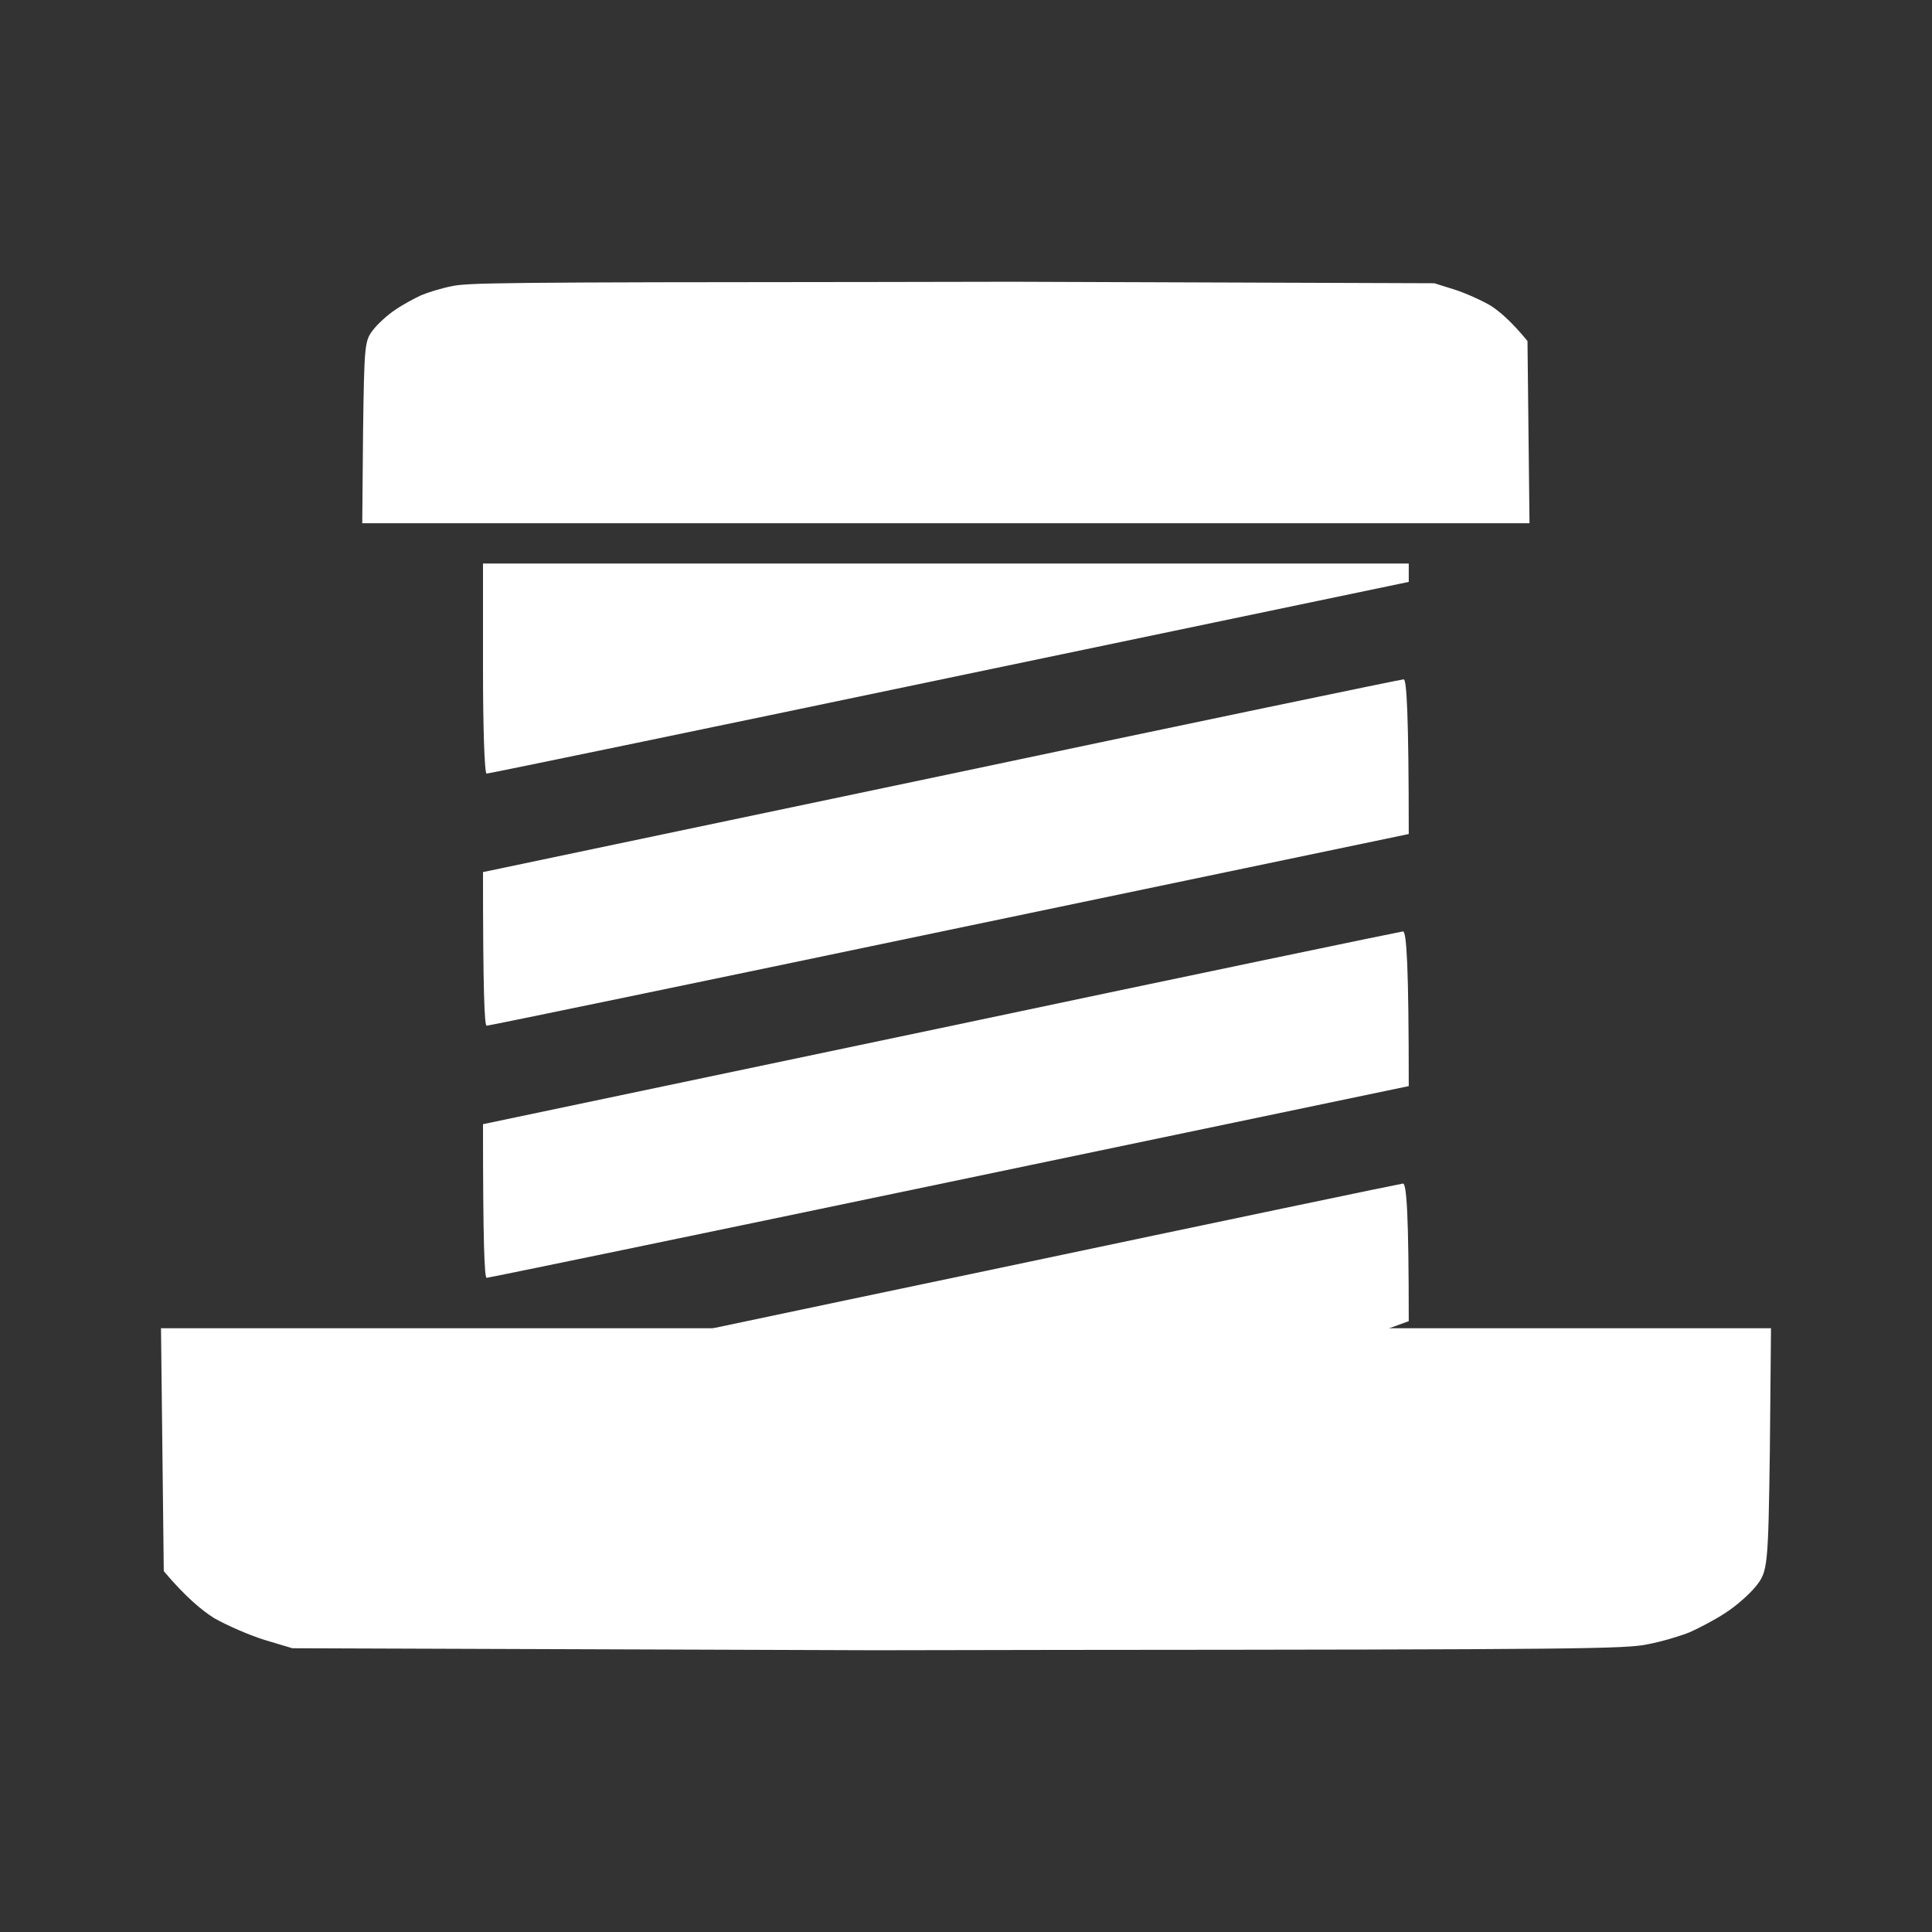 <svg width="48" height="48" viewBox="0 0 48 48" fill="none" xmlns="http://www.w3.org/2000/svg">
<rect x="0" y="0" width="48" height="48" fill="#333333" stroke="none"/>
<path d="M10.46 7.337C10.621 7.268 10.963 7.162 11.215 7.112C11.608 7.025 12.403 7.012 21.889 7.006L25.141 7L35.634 7.037L36.137 7.194C36.409 7.281 36.812 7.462 37.043 7.599C37.265 7.743 37.557 7.993 37.95 8.473L38 13L9 13L9.02 10.74C9.05 8.536 9.06 8.467 9.272 8.193C9.393 8.036 9.644 7.812 9.826 7.693C10.007 7.568 10.299 7.412 10.46 7.337Z" fill="#ffffff"/>
<path d="M12.09 19.22C12.036 19.22 12 18.045 12 16.61L12 14L35 14L35 14.457L23.59 16.838C17.319 18.15 12.144 19.22 12.09 19.22Z" fill="#ffffff"/>
<path d="M12 21.667L23.374 19.279C29.609 17.961 34.784 16.884 34.874 16.878C34.946 16.871 35 17.739 35 20.721L23.59 23.102C17.319 24.414 12.144 25.484 12.09 25.484C12.036 25.484 12 24.622 12 21.667Z" fill="#ffffff"/>
<path d="M12 27.93L23.374 25.542C29.609 24.224 34.784 23.148 34.856 23.141C34.946 23.135 35 24.003 35 26.984L23.59 29.366C17.319 30.677 12.144 31.747 12.09 31.747C12.036 31.747 12 30.886 12 27.93Z" fill="#ffffff"/>
<path d="M14.695 33.64C14.839 33.607 19.403 32.641 24.848 31.5C30.292 30.351 34.784 29.412 34.856 29.405C34.946 29.399 35 30.169 35 32.824L23.518 37L18.972 35.349C15.378 34.051 14.48 33.692 14.695 33.64Z" fill="#ffffff"/>
<path d="M41.986 40.55C41.764 40.642 41.292 40.784 40.944 40.85C40.403 40.967 39.306 40.983 26.222 40.992L21.736 41L7.264 40.95L6.569 40.742C6.194 40.625 5.639 40.384 5.319 40.201C5.014 40.009 4.611 39.676 4.069 39.035L4 33L44 33L43.972 36.014C43.931 38.952 43.917 39.044 43.625 39.41C43.458 39.618 43.111 39.918 42.861 40.076C42.611 40.242 42.208 40.451 41.986 40.55Z" fill="#ffffff"/>
</svg>
